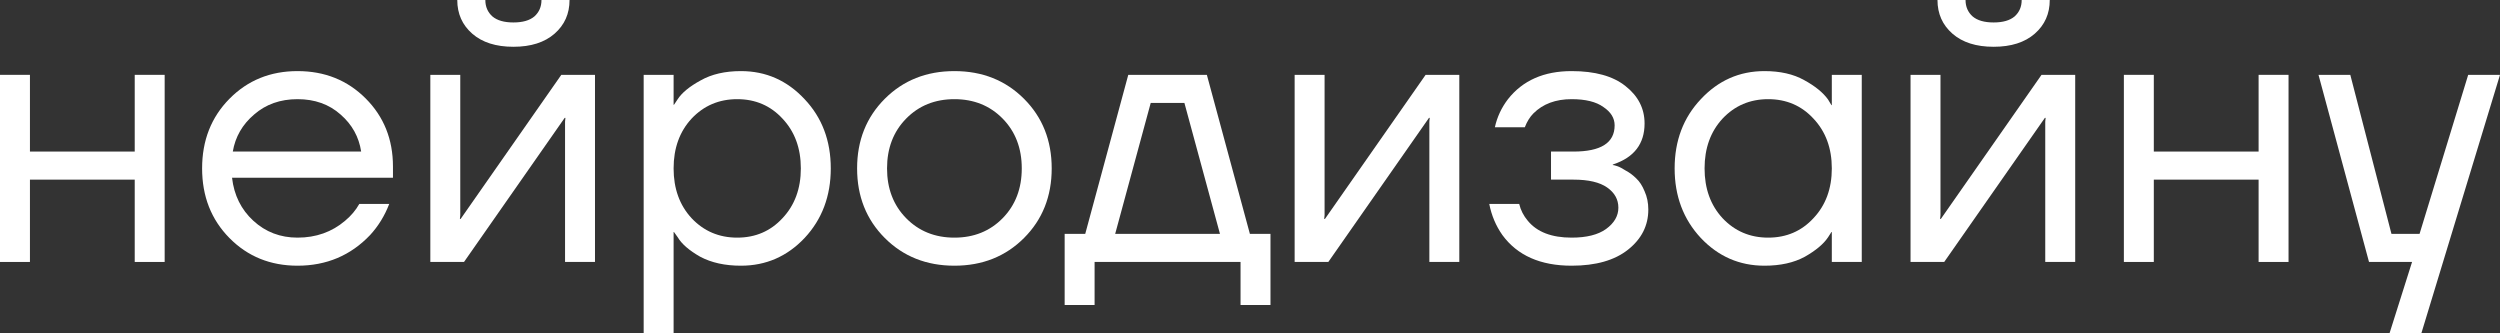 <?xml version="1.0" encoding="UTF-8"?> <svg xmlns="http://www.w3.org/2000/svg" viewBox="0 0 267.219 35.6" fill="none"><rect x="0" y="0" width="267.219" height="35.6" fill="#333333" stroke="none"/><path d="M0 28V8H3.2V16.2H14.4V8H17.6V28H14.4V19.2H3.2V28H0Z" fill="white"></path><path d="M24.523 25.44C22.576 23.467 21.603 20.987 21.603 18C21.603 15.013 22.576 12.533 24.523 10.56C26.47 8.587 28.896 7.6 31.803 7.6C34.71 7.6 37.136 8.573 39.083 10.52C41.03 12.467 42.003 14.893 42.003 17.8V19H24.803C25.017 20.867 25.776 22.4 27.083 23.6C28.39 24.8 29.963 25.4 31.803 25.4C33.777 25.4 35.47 24.8 36.883 23.6C37.523 23.067 38.03 22.467 38.403 21.8H41.603C41.123 23.053 40.443 24.16 39.563 25.12C37.483 27.307 34.896 28.4 31.803 28.4C28.896 28.4 26.47 27.413 24.523 25.44ZM24.883 16.2H38.603C38.363 14.627 37.63 13.307 36.403 12.24C35.176 11.147 33.643 10.6 31.803 10.6C29.963 10.6 28.416 11.147 27.163 12.24C25.91 13.307 25.15 14.627 24.883 16.2Z" fill="white"></path><path d="M45.997 28V8H49.197V23L49.157 23.4H49.237L59.997 8H63.597V28H60.397V13L60.437 12.6H60.357L49.597 28H45.997ZM48.877 0H51.877C51.877 0.72 52.13 1.307 52.637 1.76C53.144 2.187 53.89 2.4 54.877 2.4C55.863 2.4 56.61 2.187 57.117 1.76C57.624 1.307 57.877 0.72 57.877 0H60.877C60.877 1.467 60.343 2.667 59.277 3.6C58.21 4.533 56.744 5 54.877 5C53.01 5 51.543 4.533 50.477 3.6C49.41 2.667 48.877 1.467 48.877 0Z" fill="white"></path><path d="M68.8 35.6V8H72V11.2H72.04L72.44 10.6C72.893 9.907 73.707 9.24 74.88 8.6C76.053 7.933 77.493 7.6 79.2 7.6C81.867 7.6 84.133 8.6 86 10.6C87.867 12.573 88.8 15.04 88.8 18C88.8 20.96 87.867 23.44 86 25.44C84.133 27.413 81.867 28.4 79.2 28.4C77.493 28.4 76.04 28.08 74.84 27.44C73.667 26.773 72.867 26.08 72.44 25.36L72.04 24.8H72V35.6H68.8ZM73.92 12.68C72.64 14.067 72 15.84 72 18C72 20.16 72.64 21.933 73.92 23.32C75.227 24.707 76.853 25.4 78.8 25.4C80.747 25.4 82.36 24.707 83.64 23.32C84.947 21.933 85.6 20.16 85.6 18C85.6 15.84 84.947 14.067 83.64 12.68C82.36 11.293 80.747 10.6 78.8 10.6C76.853 10.6 75.227 11.293 73.92 12.68Z" fill="white"></path><path d="M94.574 25.44C92.601 23.467 91.614 20.987 91.614 18C91.614 15.013 92.601 12.533 94.574 10.56C96.547 8.587 99.027 7.6 102.014 7.6C105.001 7.6 107.481 8.587 109.454 10.56C111.427 12.533 112.414 15.013 112.414 18C112.414 20.987 111.427 23.467 109.454 25.44C107.481 27.413 105.001 28.4 102.014 28.4C99.027 28.4 96.547 27.413 94.574 25.44ZM96.854 12.68C95.494 14.067 94.814 15.84 94.814 18C94.814 20.16 95.494 21.933 96.854 23.32C98.214 24.707 99.934 25.4 102.014 25.4C104.094 25.4 105.814 24.707 107.174 23.32C108.534 21.933 109.214 20.16 109.214 18C109.214 15.84 108.534 14.067 107.174 12.68C105.814 11.293 104.094 10.6 102.014 10.6C99.934 10.6 98.214 11.293 96.854 12.68Z" fill="white"></path><path d="M113.798 32.6V25H115.998L120.598 8H128.998L133.598 25H135.798V32.6H132.599V28H116.998V32.6H113.798ZM119.198 25H130.399L126.598 11H122.998L119.198 25Z" fill="white"></path><path d="M138.381 28V8H141.581V23L141.541 23.4H141.621L152.381 8H155.981V28H152.781V13L152.821 12.6H152.741L141.981 28H138.381Z" fill="white"></path><path d="M159.184 21.8H162.384C162.544 22.467 162.851 23.067 163.304 23.6C164.291 24.8 165.851 25.4 167.984 25.4C169.584 25.4 170.811 25.093 171.664 24.48C172.544 23.84 172.984 23.08 172.984 22.2C172.984 21.32 172.584 20.6 171.784 20.04C170.984 19.48 169.784 19.2 168.184 19.2H165.784V16.2H168.184C171.118 16.2 172.584 15.267 172.584 13.4C172.584 12.627 172.184 11.973 171.384 11.44C170.611 10.88 169.478 10.6 167.984 10.6C166.278 10.6 164.918 11.107 163.904 12.12C163.531 12.493 163.224 12.987 162.984 13.6H159.784C160.024 12.507 160.491 11.507 161.184 10.6C162.758 8.6 165.024 7.6 167.984 7.6C170.491 7.6 172.411 8.133 173.744 9.2C175.104 10.267 175.784 11.6 175.784 13.2C175.784 15.36 174.678 16.813 172.464 17.56L172.384 17.6V17.64C172.464 17.64 172.624 17.68 172.864 17.76C173.104 17.84 173.411 18 173.784 18.24C174.184 18.453 174.558 18.733 174.904 19.08C175.251 19.4 175.544 19.853 175.784 20.44C176.051 21.027 176.184 21.68 176.184 22.4C176.184 24.107 175.465 25.533 174.024 26.68C172.584 27.827 170.571 28.4 167.984 28.4C164.651 28.4 162.184 27.307 160.584 25.12C159.891 24.133 159.424 23.027 159.184 21.8Z" fill="white"></path><path d="M181.799 25.44C179.932 23.44 178.998 20.96 178.998 18C178.998 15.04 179.932 12.573 181.799 10.6C183.665 8.6 185.932 7.6 188.598 7.6C190.279 7.6 191.692 7.92 192.838 8.56C194.012 9.2 194.865 9.893 195.398 10.64L195.758 11.24H195.798V8H198.999V28H195.798V24.8H195.758L195.398 25.36C194.918 26.08 194.092 26.773 192.918 27.44C191.745 28.08 190.305 28.4 188.598 28.4C185.932 28.4 183.665 27.413 181.799 25.44ZM184.118 12.68C182.838 14.067 182.198 15.84 182.198 18C182.198 20.16 182.838 21.933 184.118 23.32C185.425 24.707 187.052 25.4 188.998 25.4C190.945 25.4 192.559 24.707 193.838 23.32C195.145 21.933 195.798 20.16 195.798 18C195.798 15.84 195.145 14.067 193.838 12.68C192.559 11.293 190.945 10.6 188.998 10.6C187.052 10.6 185.425 11.293 184.118 12.68Z" fill="white"></path><path d="M204.213 28V8H207.413V23L207.373 23.4H207.453L218.213 8H221.813V28H218.612V13L218.652 12.6H218.572L207.812 28H204.213ZM207.093 0H210.092C210.092 0.72 210.346 1.307 210.853 1.76C211.359 2.187 212.106 2.4 213.093 2.4C214.079 2.4 214.826 2.187 215.333 1.76C215.839 1.307 216.093 0.72 216.093 0H219.093C219.093 1.467 218.559 2.667 217.493 3.6C216.426 4.533 214.959 5 213.093 5C211.226 5 209.759 4.533 208.693 3.6C207.626 2.667 207.093 1.467 207.093 0Z" fill="white"></path><path d="M227.016 28V8H230.216V16.2H241.416V8H244.616V28H241.416V19.2H230.216V28H227.016Z" fill="white"></path><path d="M247.819 8H251.218L255.618 25H258.62L263.819 8H267.219L258.82 35.6H255.418L257.82 28H253.218L247.819 8Z" fill="white"></path></svg> 